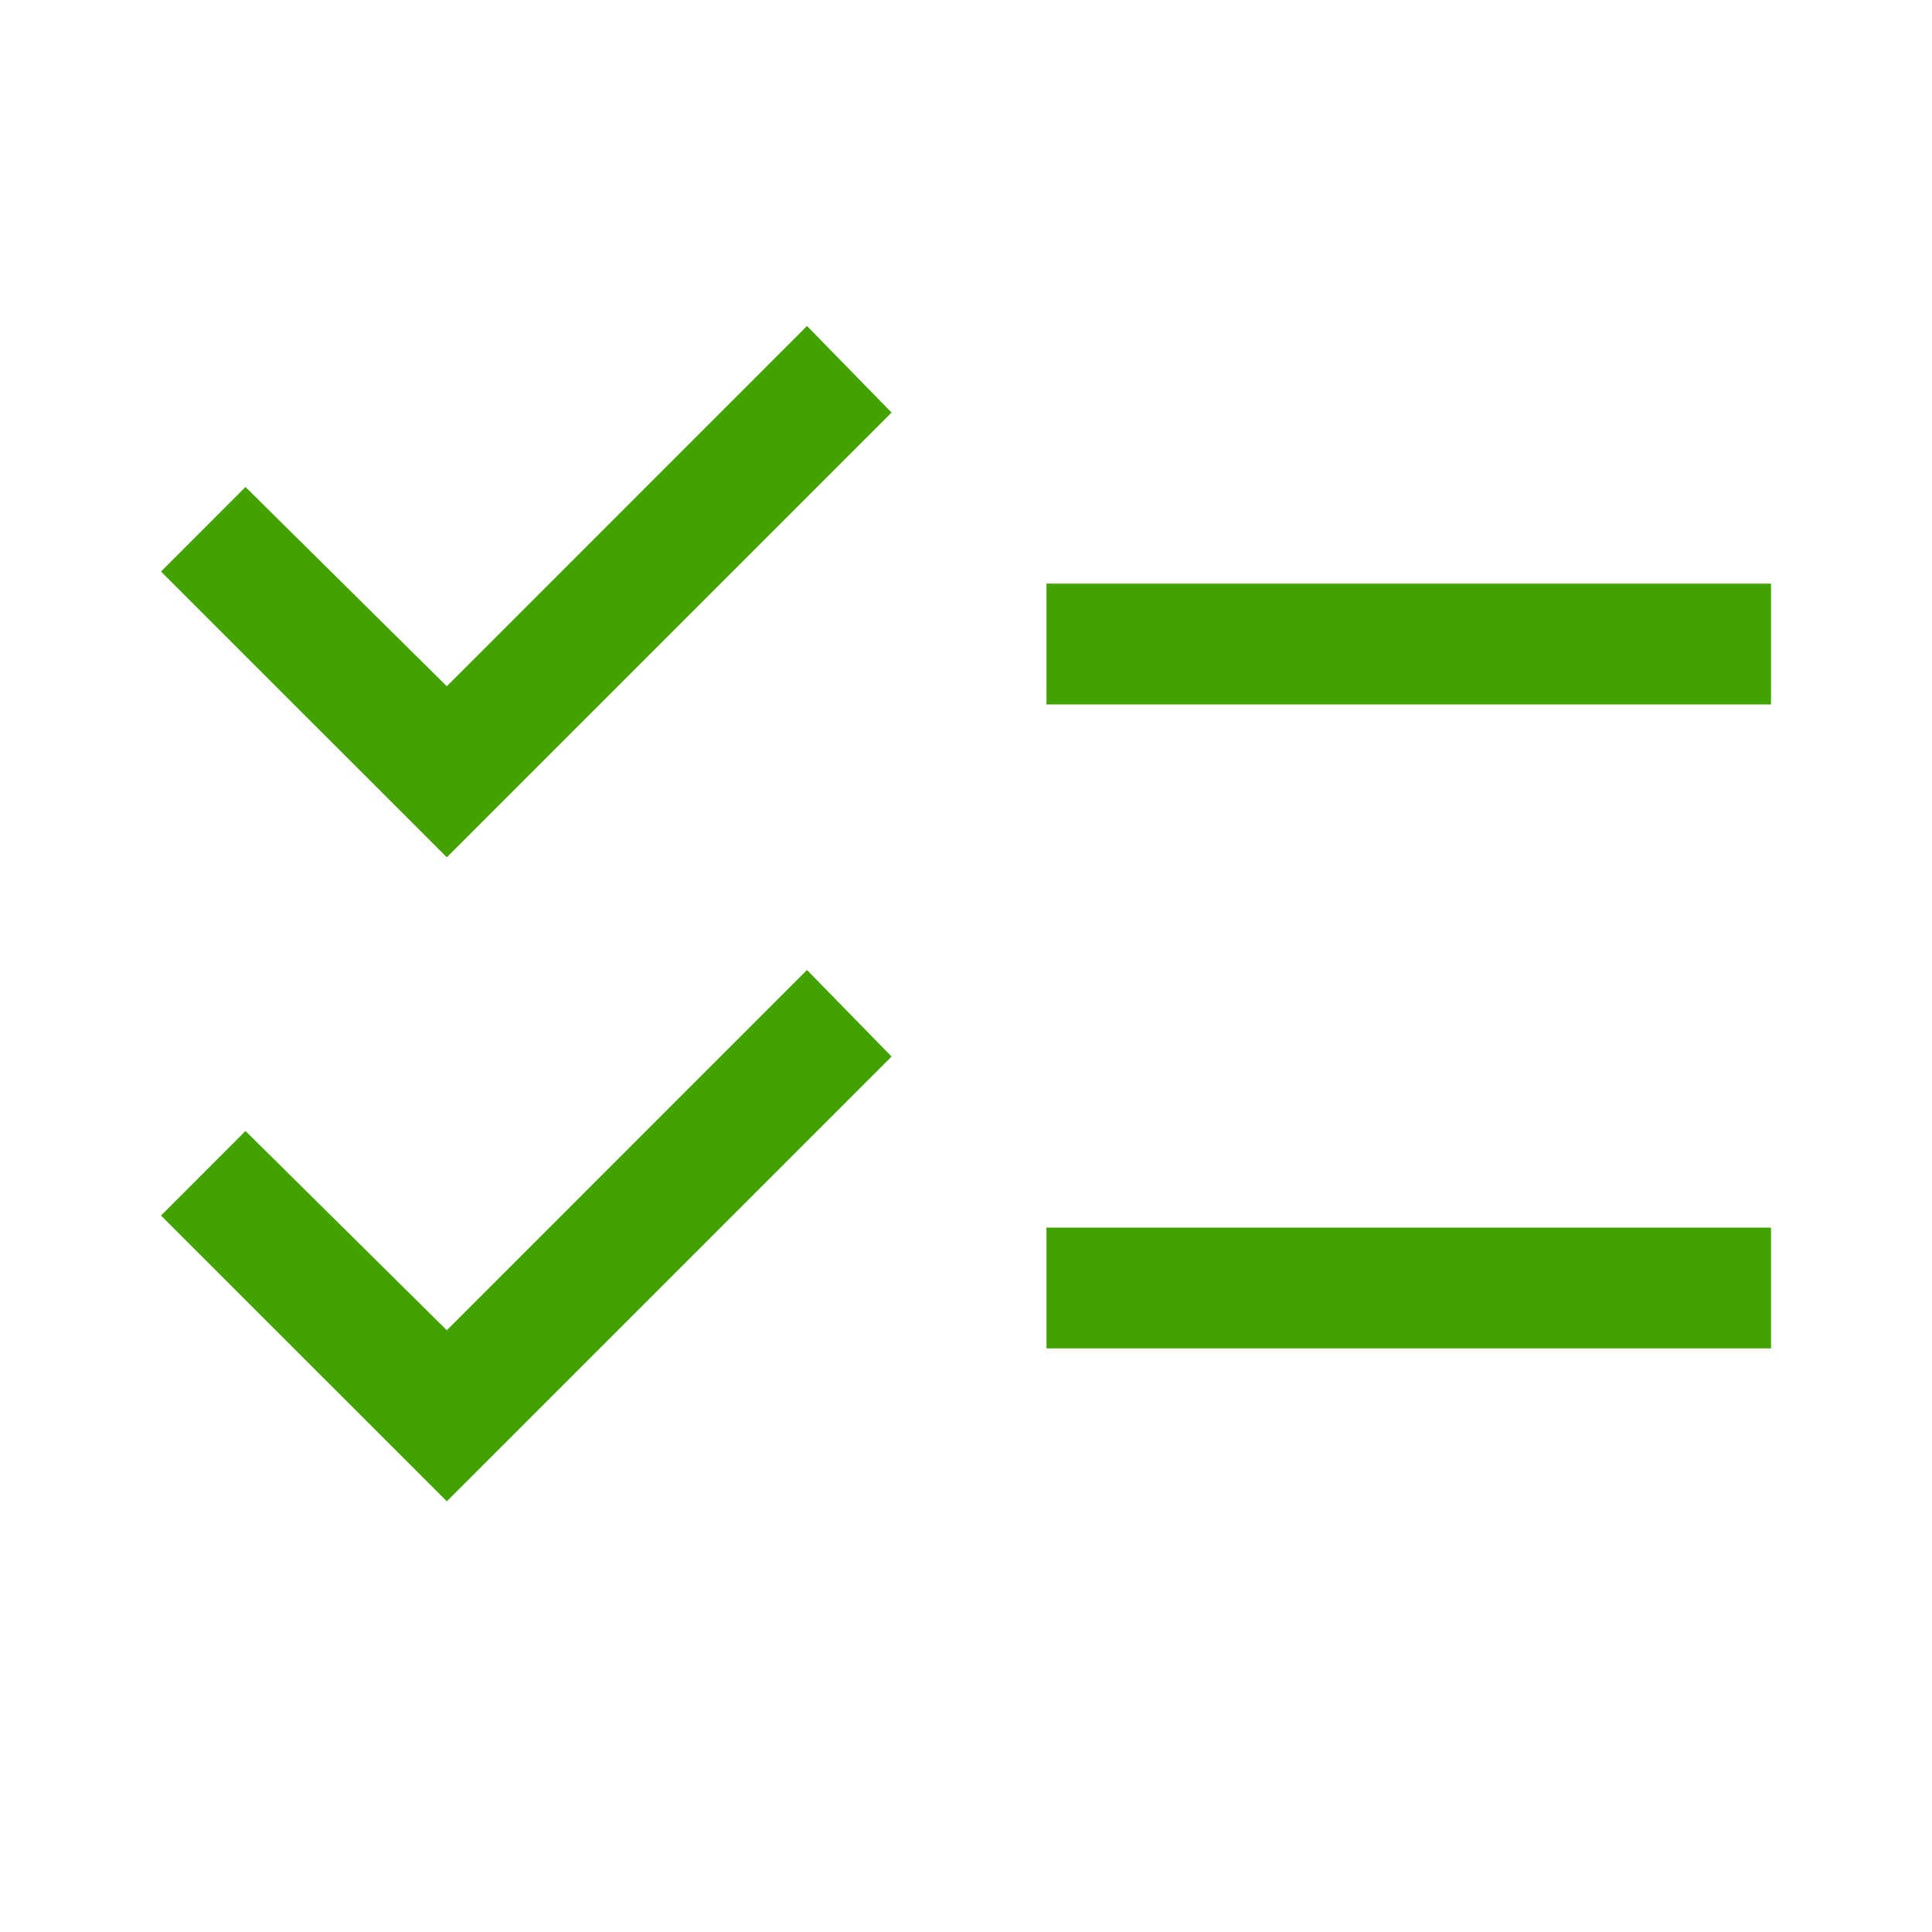 <?xml version="1.0" encoding="UTF-8"?>
<svg xmlns="http://www.w3.org/2000/svg" viewBox="0 0 30 30" fill="none">
  <path d="M6.938 23.312L2.5 18.875L3.812 17.562L6.938 20.656L12.531 15.062L13.844 16.406L6.938 23.312ZM6.938 13.312L2.5 8.875L3.812 7.562L6.938 10.656L12.531 5.062L13.844 6.406L6.938 13.312ZM16.25 20.938V19.062H27.5V20.938H16.25ZM16.25 10.938V9.062H27.5V10.938H16.25Z" fill="#41A200"></path>
</svg>
